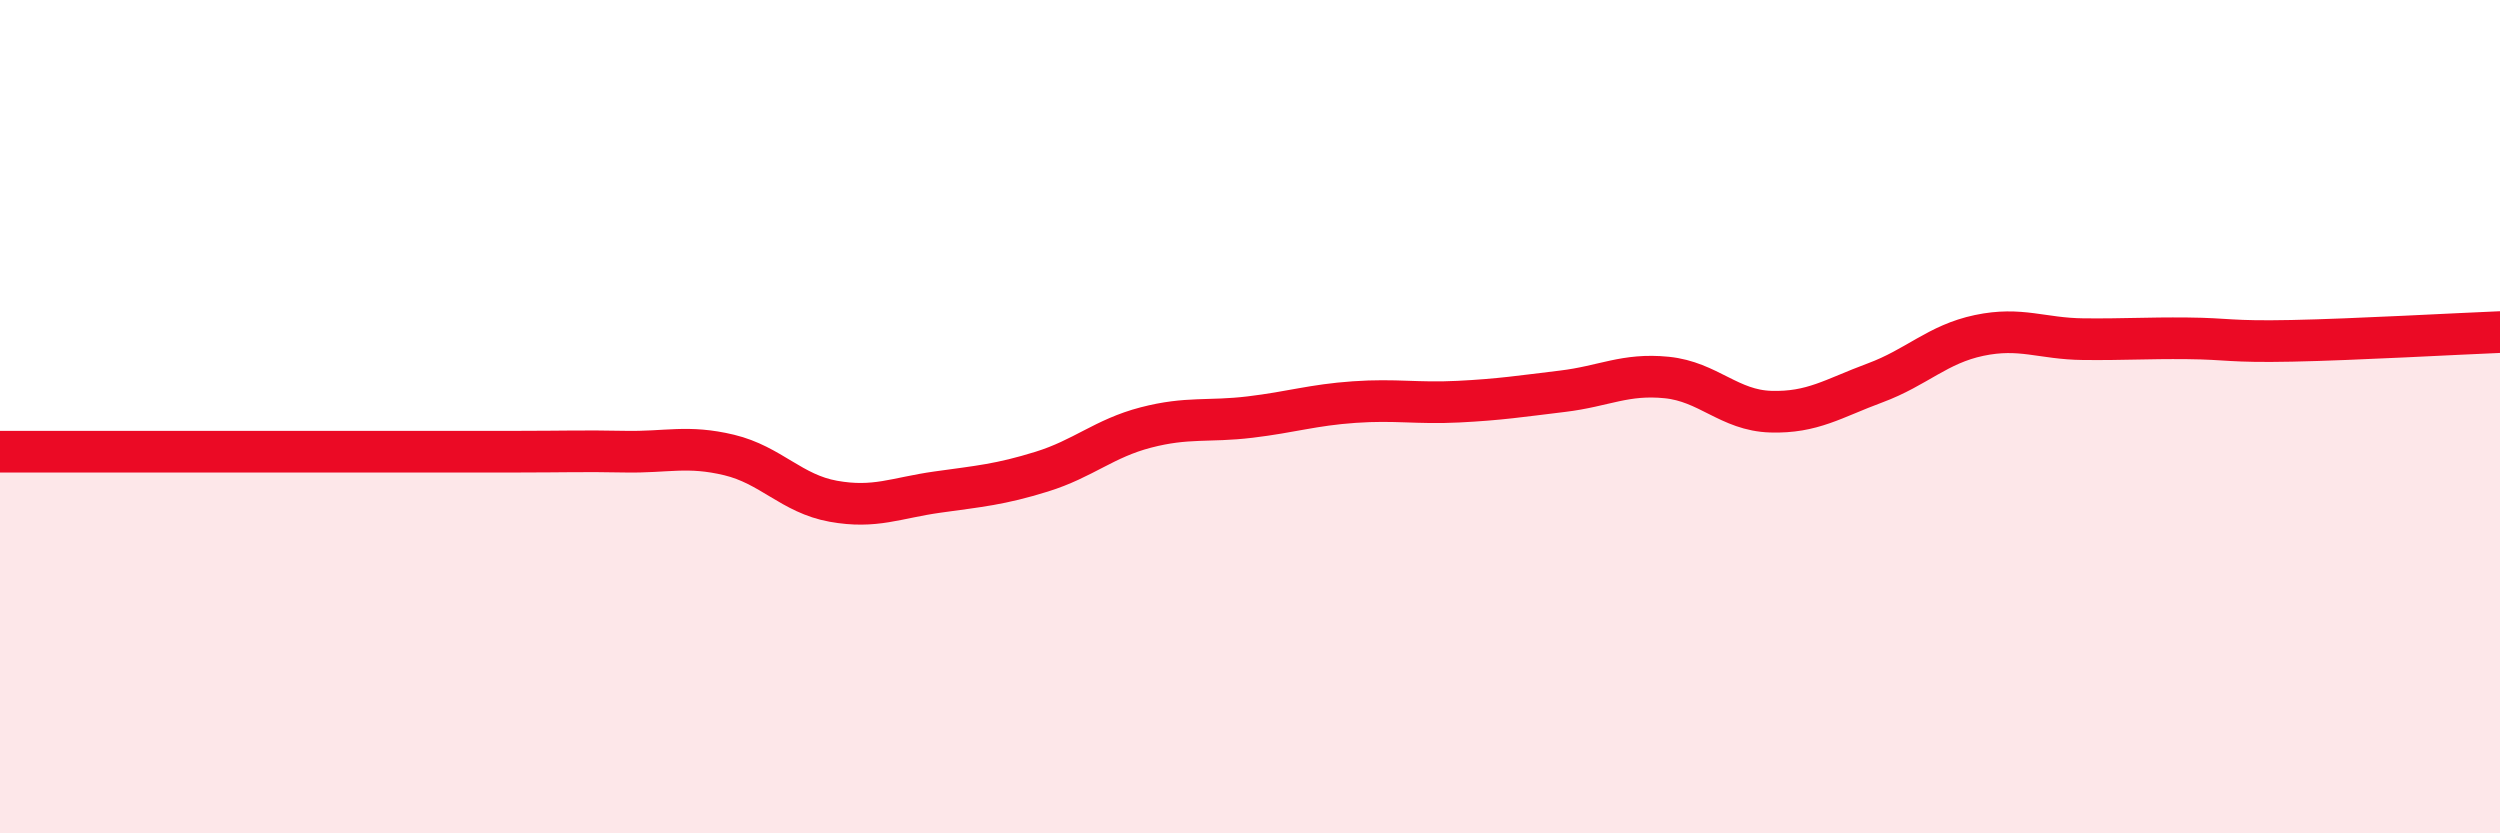 
    <svg width="60" height="20" viewBox="0 0 60 20" xmlns="http://www.w3.org/2000/svg">
      <path
        d="M 0,10.84 C 0.5,10.84 1.5,10.84 2.5,10.84 C 3.5,10.84 4,10.84 5,10.84 C 6,10.84 6.5,10.84 7.5,10.84 C 8.5,10.84 9,10.84 10,10.84 C 11,10.84 11.5,10.84 12.5,10.84 C 13.5,10.84 14,10.82 15,10.84 C 16,10.86 16.5,10.68 17.5,10.92 C 18.5,11.16 19,11.85 20,12.03 C 21,12.21 21.5,11.95 22.5,11.81 C 23.5,11.67 24,11.63 25,11.32 C 26,11.01 26.5,10.52 27.5,10.26 C 28.5,10 29,10.13 30,10.01 C 31,9.89 31.5,9.72 32.5,9.65 C 33.5,9.58 34,9.69 35,9.64 C 36,9.59 36.5,9.51 37.5,9.39 C 38.5,9.27 39,8.96 40,9.06 C 41,9.16 41.5,9.85 42.5,9.88 C 43.5,9.91 44,9.56 45,9.19 C 46,8.82 46.5,8.26 47.5,8.05 C 48.5,7.84 49,8.13 50,8.14 C 51,8.15 51.5,8.11 52.5,8.12 C 53.5,8.13 53.5,8.21 55,8.18 C 56.5,8.15 59,8.01 60,7.97L60 20L0 20Z"
        fill="#EB0A25"
        opacity="0.1"
        stroke-linecap="round"
        stroke-linejoin="round"
      />
      <path
        d="M 0,10.84 C 0.5,10.84 1.5,10.84 2.5,10.84 C 3.5,10.84 4,10.84 5,10.84 C 6,10.84 6.5,10.84 7.5,10.84 C 8.5,10.84 9,10.84 10,10.84 C 11,10.84 11.5,10.84 12.5,10.84 C 13.5,10.84 14,10.82 15,10.84 C 16,10.86 16.5,10.68 17.5,10.92 C 18.5,11.16 19,11.85 20,12.03 C 21,12.21 21.5,11.95 22.5,11.81 C 23.5,11.67 24,11.63 25,11.32 C 26,11.01 26.5,10.52 27.5,10.26 C 28.5,10 29,10.13 30,10.01 C 31,9.89 31.5,9.72 32.5,9.65 C 33.5,9.58 34,9.69 35,9.64 C 36,9.59 36.5,9.51 37.5,9.39 C 38.5,9.27 39,8.96 40,9.06 C 41,9.16 41.5,9.85 42.5,9.88 C 43.5,9.91 44,9.56 45,9.19 C 46,8.82 46.5,8.26 47.5,8.05 C 48.5,7.84 49,8.13 50,8.14 C 51,8.15 51.5,8.11 52.5,8.12 C 53.5,8.13 53.5,8.21 55,8.18 C 56.5,8.15 59,8.01 60,7.97"
        stroke="#EB0A25"
        stroke-width="1"
        fill="none"
        stroke-linecap="round"
        stroke-linejoin="round"
      />
    </svg>
  
